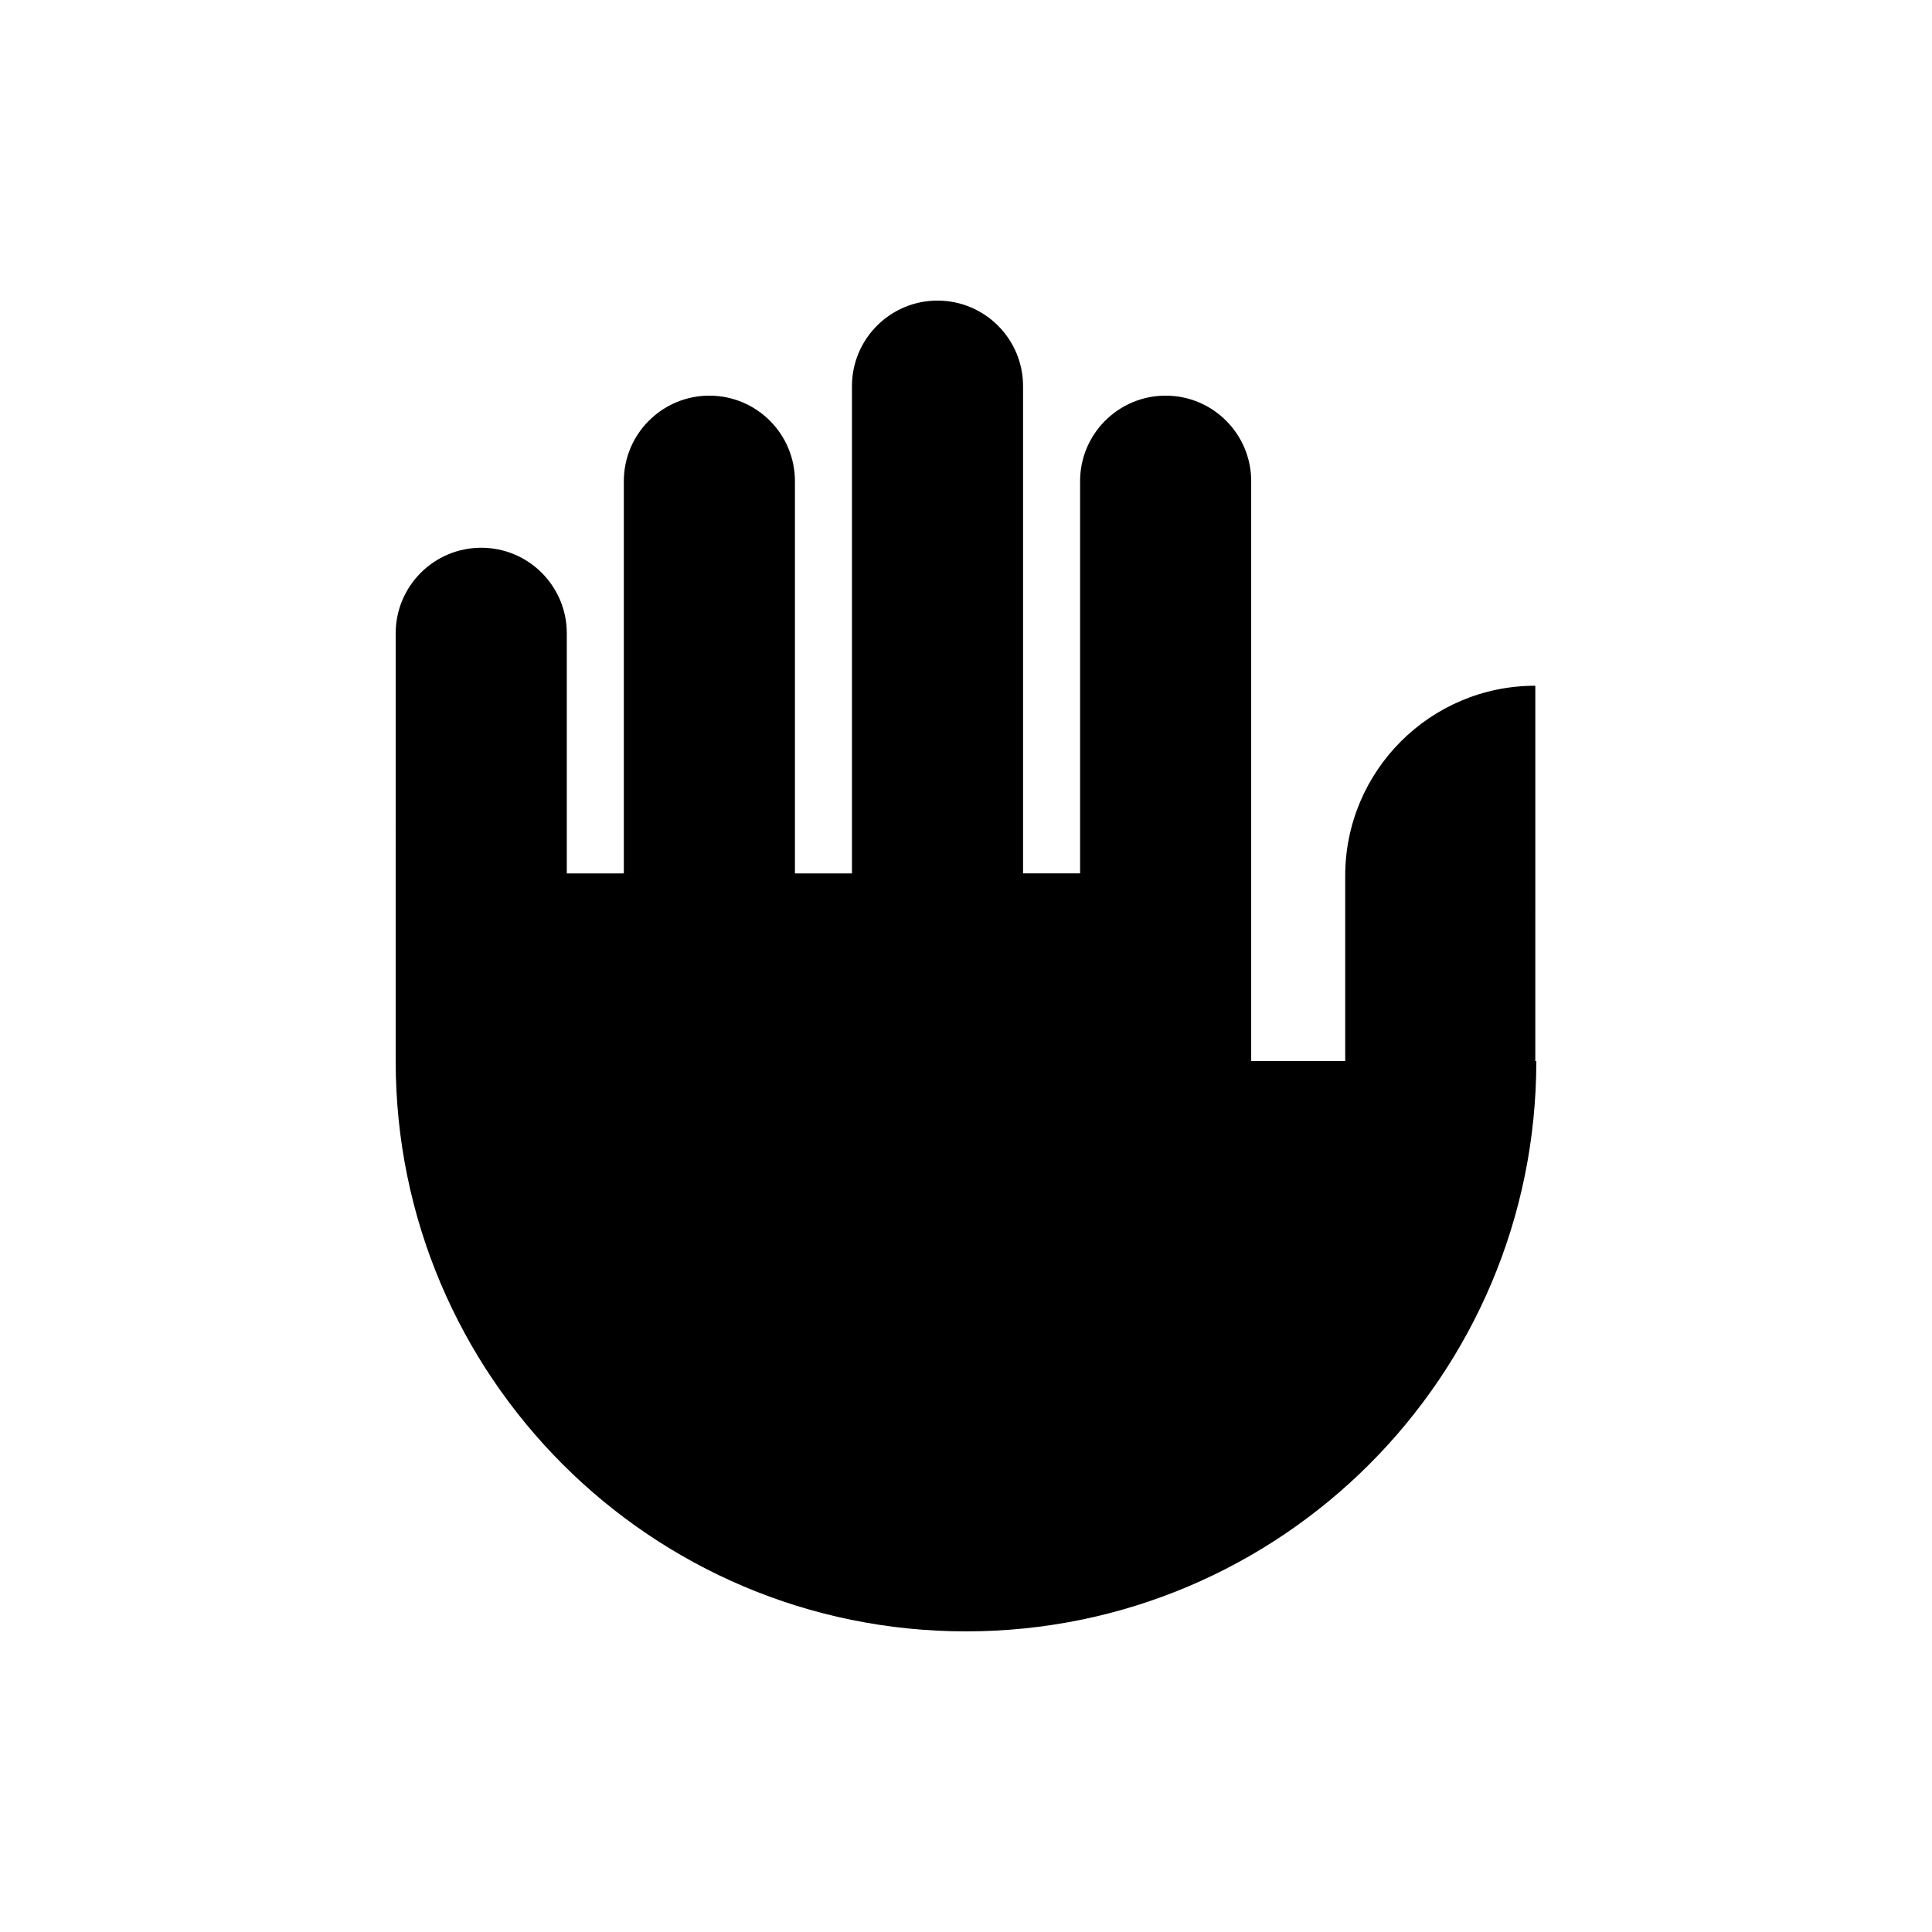 <?xml version="1.0" encoding="UTF-8"?>
<!-- Uploaded to: ICON Repo, www.iconrepo.com, Generator: ICON Repo Mixer Tools -->
<svg fill="#000000" width="800px" height="800px" version="1.1" viewBox="144 144 512 512" xmlns="http://www.w3.org/2000/svg">
 <path d="m551.14 425.19c0 83.477-67.668 151.14-151.14 151.14-83.477 0-151.14-67.668-151.14-151.14l0.004-113.36c0-12.52 10.152-22.672 22.672-22.672 12.52 0 22.672 10.152 22.672 22.672v63.633h15.113v-103.94c0-12.52 10.152-22.672 22.672-22.672s22.672 10.152 22.672 22.672v103.94h15.113v-129.13c0-12.52 10.152-22.672 22.672-22.672 12.52 0 22.672 10.152 22.672 22.672v129.12h15.113v-103.93c0-12.52 10.152-22.672 22.672-22.672 12.52 0 22.672 10.152 22.672 22.672v153.66h24.914v-49.074c0-27.824 22.555-50.383 50.383-50.383l-0.004 99.457z"/>
</svg>